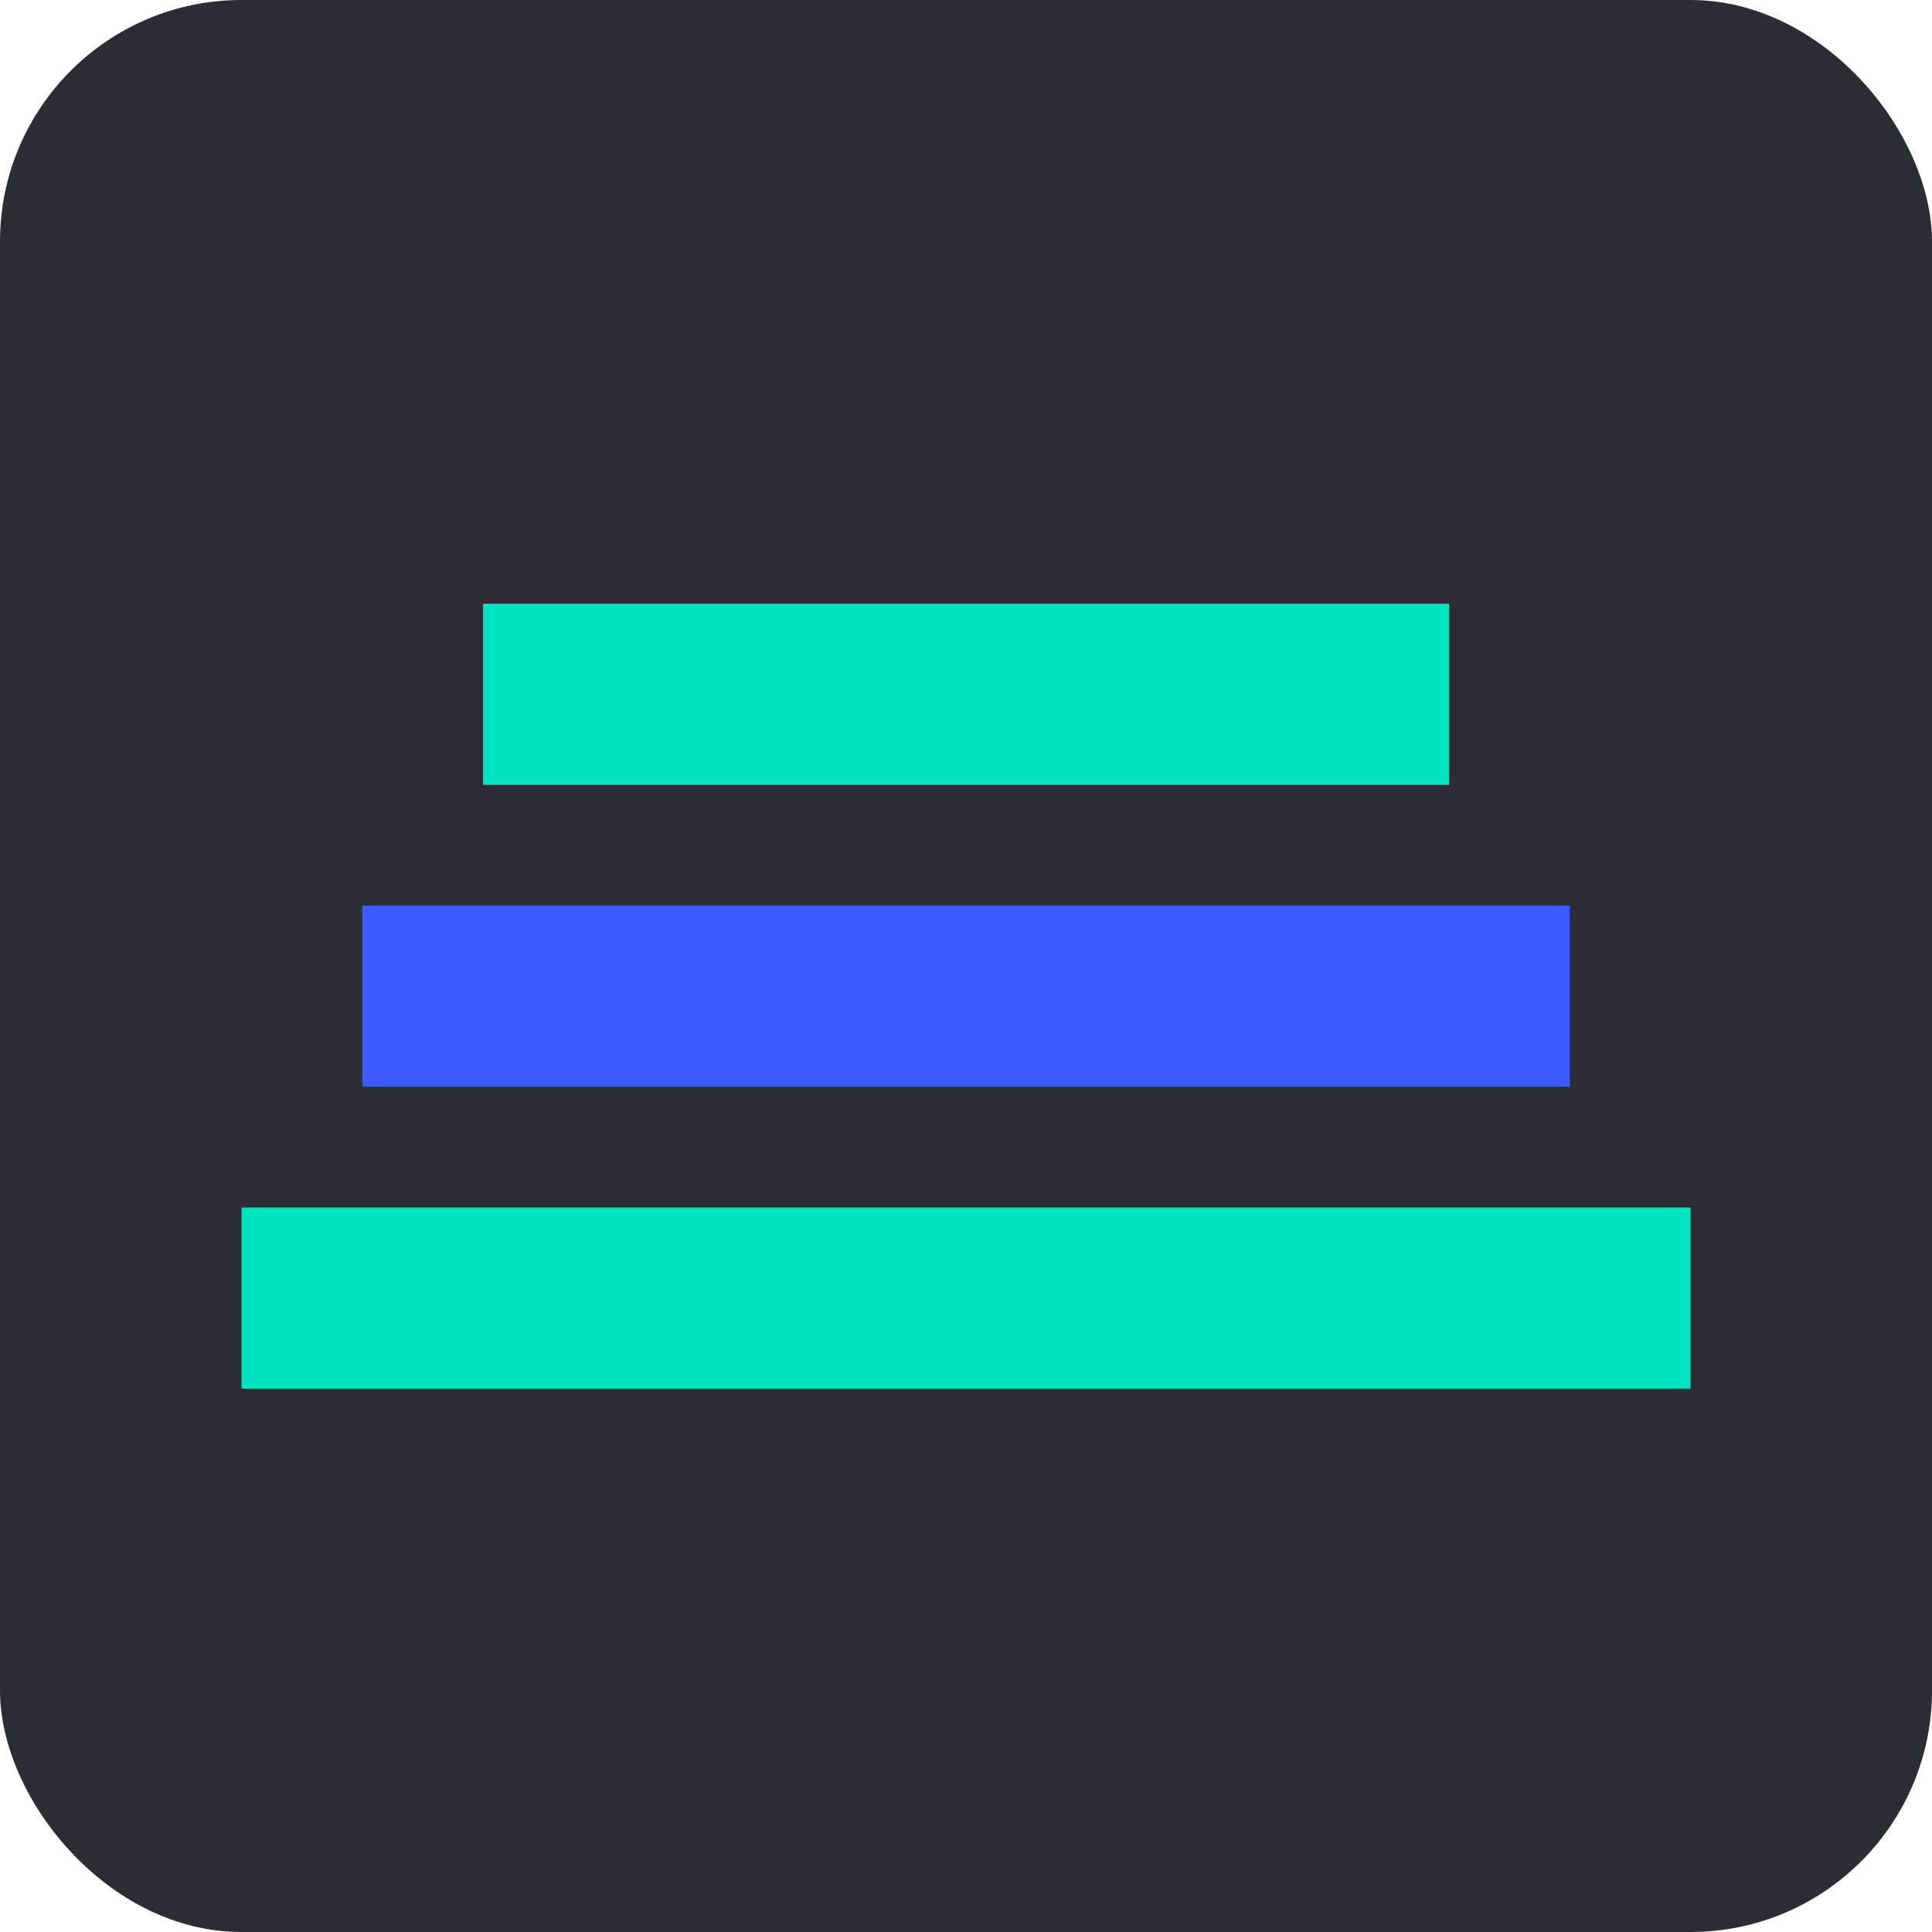 <svg width="32" height="32" viewBox="0 0 32 32" xmlns="http://www.w3.org/2000/svg">
  <rect width="32" height="32" rx="4" fill="#2A2D34"/>
  <path d="M8 10h16v3H8z" fill="#00E3C0"/>
  <path d="M6 15h20v3H6z" fill="#3D5AFE"/>
  <path d="M4 20h24v3H4z" fill="#00E3C0"/>
</svg> 